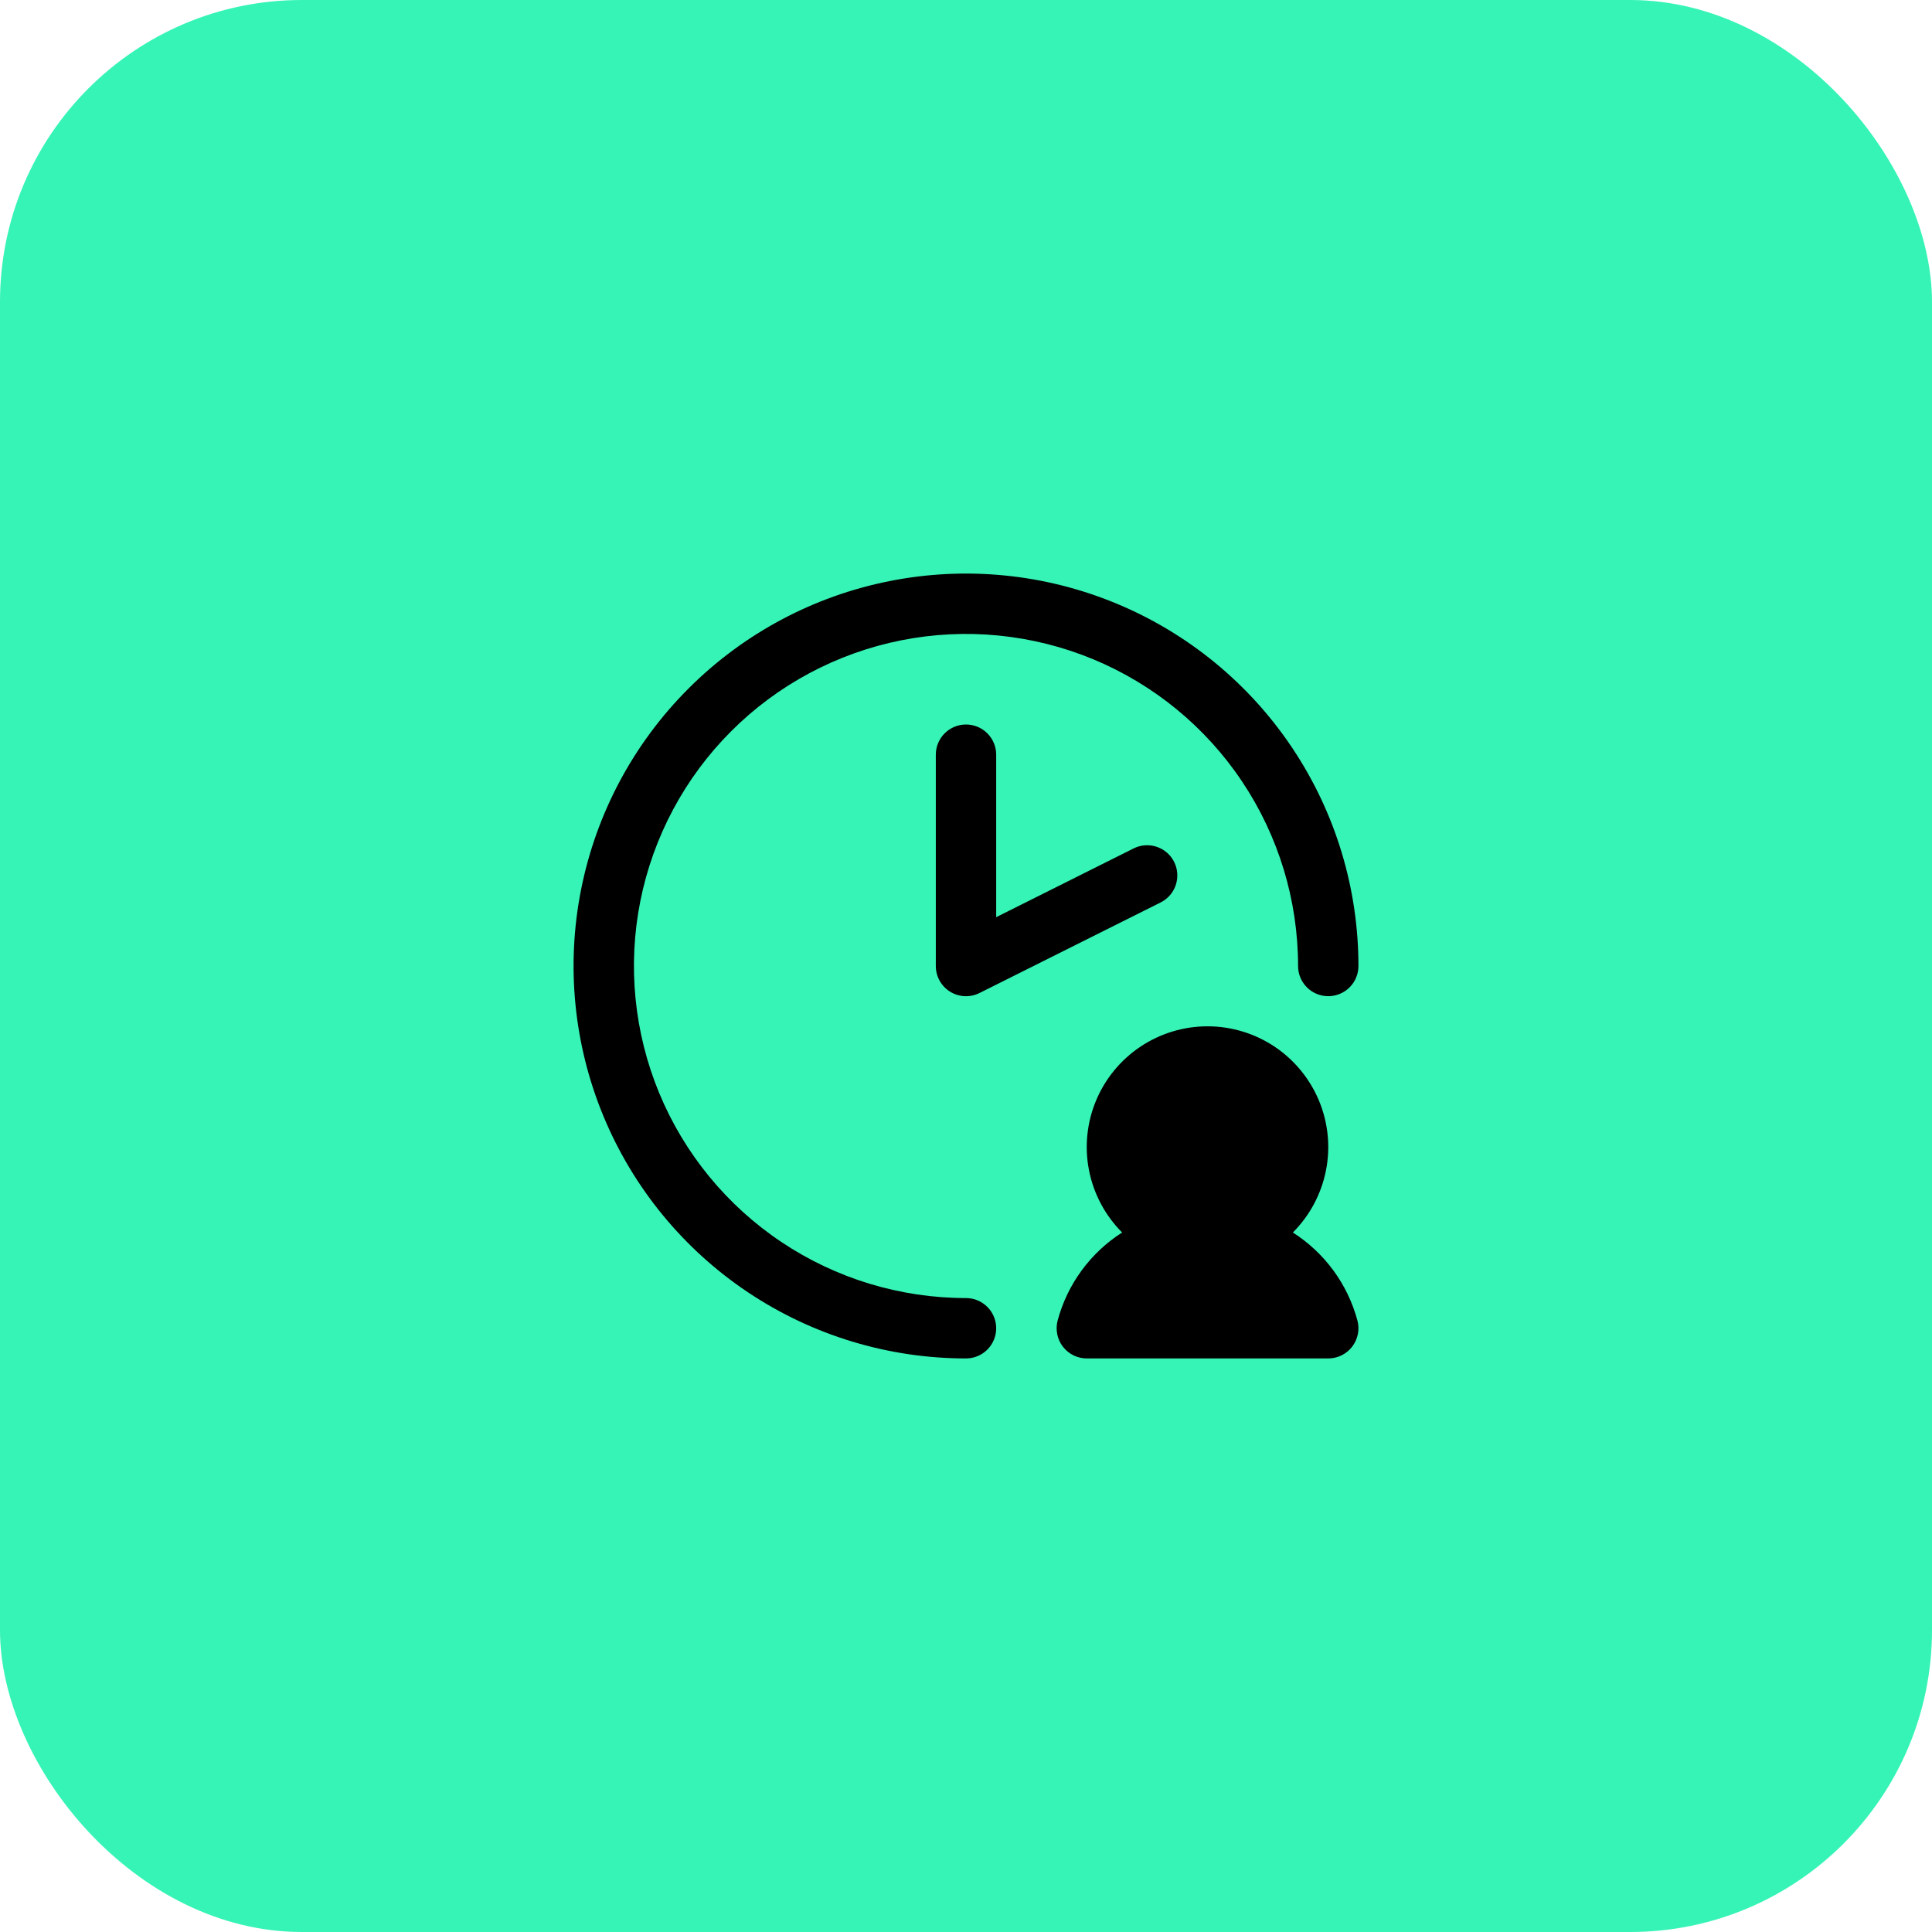<svg width="64" height="64" viewBox="0 0 64 64" fill="none" xmlns="http://www.w3.org/2000/svg">
<rect width="64" height="64" rx="10" fill="#36F4B6"/>
<g clip-path="url(#clip0_2013_2534)">
<path d="M33 25V30.383L37.553 28.105C37.67 28.046 37.798 28.011 37.929 28.002C38.06 27.993 38.192 28.009 38.316 28.051C38.441 28.092 38.556 28.158 38.656 28.244C38.755 28.33 38.836 28.435 38.895 28.552C38.954 28.67 38.989 28.798 38.998 28.929C39.007 29.06 38.991 29.192 38.949 29.316C38.908 29.441 38.842 29.556 38.756 29.656C38.67 29.755 38.565 29.836 38.447 29.895L32.447 32.895C32.295 32.971 32.126 33.007 31.955 33C31.785 32.992 31.619 32.941 31.474 32.851C31.329 32.762 31.209 32.636 31.126 32.487C31.043 32.338 31 32.171 31 32V25C31 24.735 31.105 24.48 31.293 24.293C31.48 24.105 31.735 24 32 24C32.265 24 32.52 24.105 32.707 24.293C32.895 24.48 33 24.735 33 25ZM32 43C29.824 43 27.698 42.355 25.889 41.146C24.08 39.938 22.67 38.219 21.837 36.209C21.005 34.2 20.787 31.988 21.211 29.854C21.636 27.72 22.683 25.76 24.222 24.222C25.76 22.683 27.72 21.636 29.854 21.211C31.988 20.787 34.2 21.005 36.209 21.837C38.219 22.67 39.938 24.08 41.146 25.889C42.355 27.698 43 29.824 43 32C43 32.265 43.105 32.52 43.293 32.707C43.48 32.895 43.735 33 44 33C44.265 33 44.52 32.895 44.707 32.707C44.895 32.52 45 32.265 45 32C45 29.429 44.238 26.915 42.809 24.778C41.381 22.64 39.35 20.974 36.975 19.99C34.599 19.006 31.986 18.748 29.464 19.25C26.942 19.751 24.626 20.989 22.808 22.808C20.989 24.626 19.751 26.942 19.25 29.464C18.748 31.986 19.006 34.599 19.99 36.975C20.974 39.35 22.64 41.381 24.778 42.809C26.915 44.238 29.429 45 32 45C32.265 45 32.52 44.895 32.707 44.707C32.895 44.52 33 44.265 33 44C33 43.735 32.895 43.48 32.707 43.293C32.52 43.105 32.265 43 32 43ZM42.828 40.828C43.387 40.268 43.768 39.556 43.923 38.779C44.078 38.004 43.998 37.199 43.696 36.468C43.393 35.737 42.88 35.112 42.223 34.672C41.565 34.233 40.791 33.998 40 33.998C39.209 33.998 38.435 34.233 37.778 34.672C37.12 35.112 36.607 35.737 36.304 36.468C36.002 37.199 35.922 38.004 36.077 38.779C36.232 39.556 36.613 40.268 37.172 40.828C36.119 41.5 35.356 42.543 35.034 43.75C34.996 43.898 34.992 44.052 35.023 44.201C35.053 44.351 35.118 44.491 35.211 44.612C35.304 44.732 35.424 44.83 35.56 44.897C35.697 44.965 35.848 45 36 45H44C44.153 45 44.304 44.965 44.442 44.897C44.58 44.829 44.7 44.731 44.793 44.609C44.886 44.488 44.95 44.346 44.981 44.196C45.011 44.046 45.006 43.891 44.966 43.742C44.642 42.538 43.879 41.498 42.828 40.828Z" fill="black"/>
</g>
<defs>
<clipPath id="clip0_2013_2534">
<rect width="32" height="32" fill="white" transform="translate(16 16)"/>
</clipPath>
</defs>
</svg>
